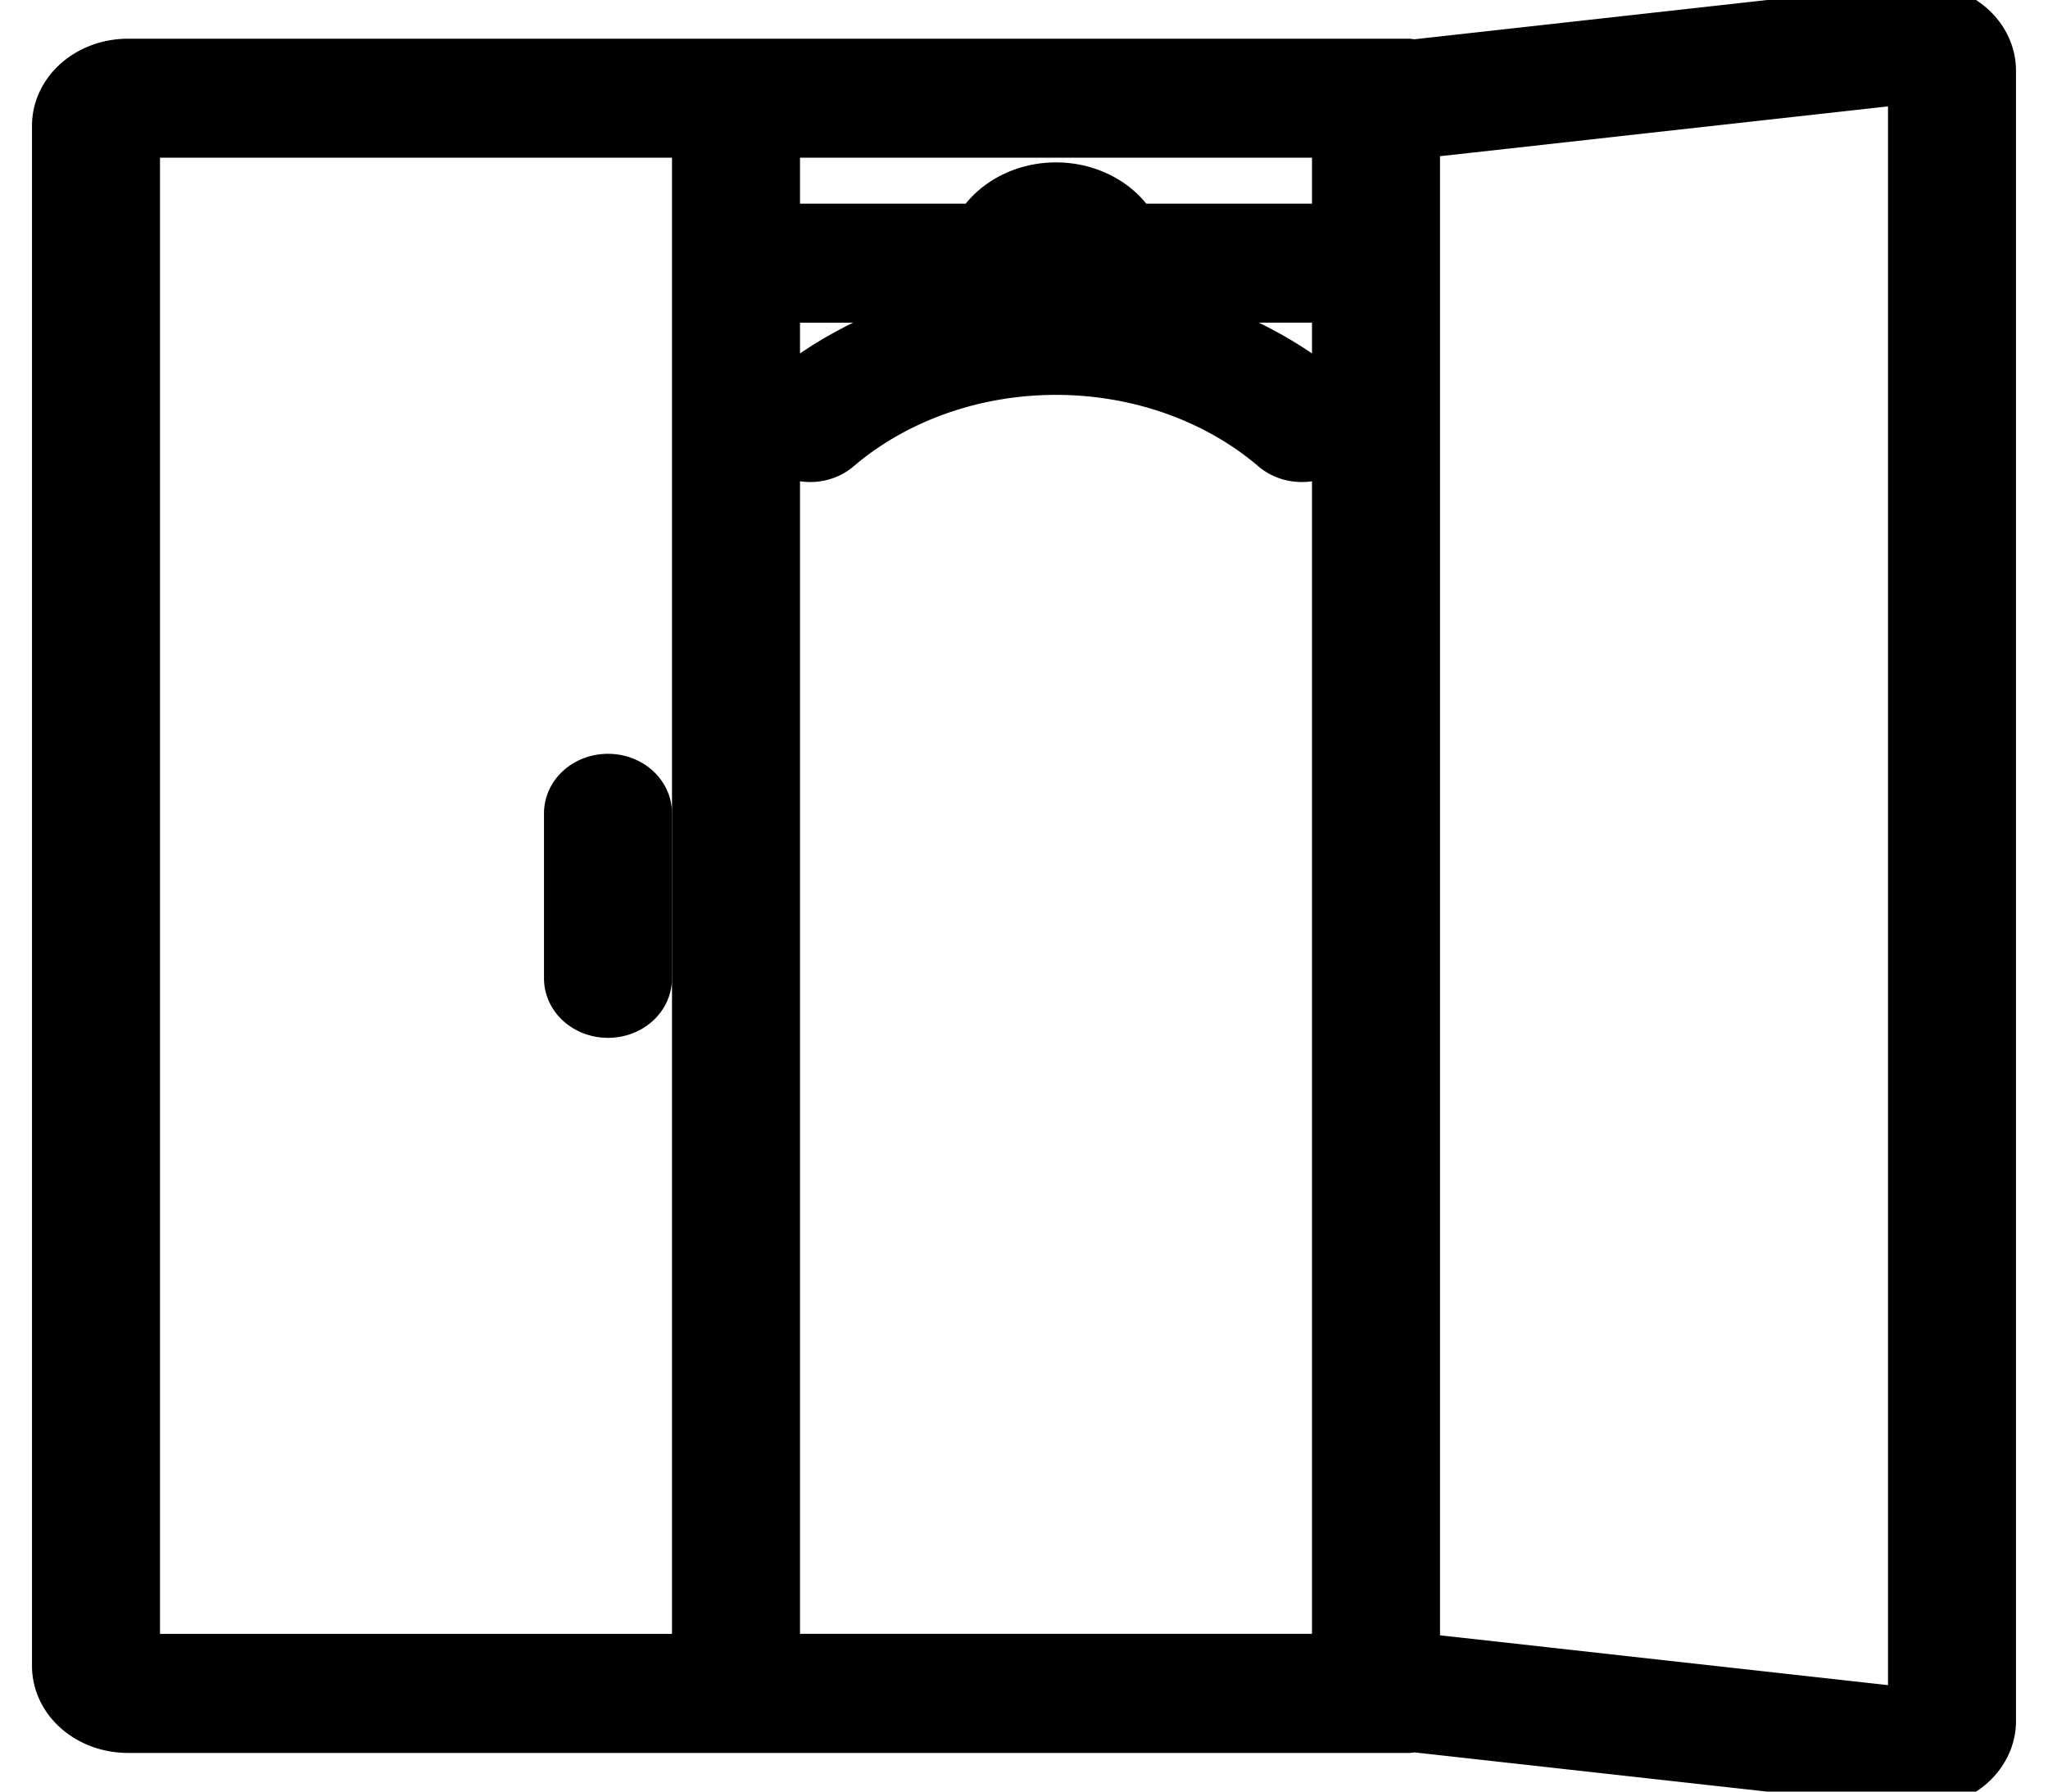 <?xml version="1.0" encoding="UTF-8"?>
<svg xmlns="http://www.w3.org/2000/svg" width="32" height="28" fill="#000000" data-originalfillcolor="#d4002a" transform="scale(1 1)">
  <g id="Layer_1">
    <title>Layer 1</title>
    <g stroke="null">
      <path stroke="null" d="m30.66,0.459a1,0.86 0 0 0 -0.66,-0.214a1.1,0.946 0 0 0 -0.128,0.007l-7.791,0.867a0.725,0.623 0 0 0 -0.081,-0.014l-20,0a1,0.86 0 0 0 -1,0.86l0,24.071a1,0.86 0 0 0 1,0.86l20,0a0.725,0.623 0 0 0 0.081,-0.014l7.791,0.867a1.1,0.946 0 0 0 0.128,0.007a1,0.86 0 0 0 1,-0.86l0,-25.791a1,0.86 0 0 0 -0.34,-0.646zm-18.66,4.084l3.358,0a1.244,1.069 0 0 0 0.278,0.344a5.884,5.058 0 0 0 -3.336,1.418a0.5,0.43 0 0 0 0.707,0.608a4.946,4.252 0 0 1 6.986,0a0.5,0.43 0 0 0 0.707,-0.608a5.884,5.058 0 0 0 -3.722,-1.453a0.511,0.439 0 0 0 0.022,-0.095a0.481,0.414 0 0 0 -0.077,-0.215l4.077,0l0,21.463c0,0.01 0.006,0.019 0.006,0.029l-9.006,0l0,-21.492zm9,-2.55l0,1.69l-3.358,0a1.244,1.069 0 0 0 -2.284,0l-3.358,0l0,-1.719l9.006,0c0,0.01 -0.006,0.019 -0.006,0.029zm-19,-0.029l9,0l0,24.071l-9,0l0,-24.071zm28,24.931l-7.019,-0.781l-0.981,-0.108l0,-24.013l0.981,-0.108l7.019,-0.781l0,25.791z"></path>
      <path stroke="null" d="m9.5,12.281a0.5,0.43 0 0 0 -0.5,0.43l0,2.579a0.5,0.43 0 0 0 1,0l0,-2.579a0.5,0.43 0 0 0 -0.5,-0.43z"></path>
    </g>
  </g>
</svg>
